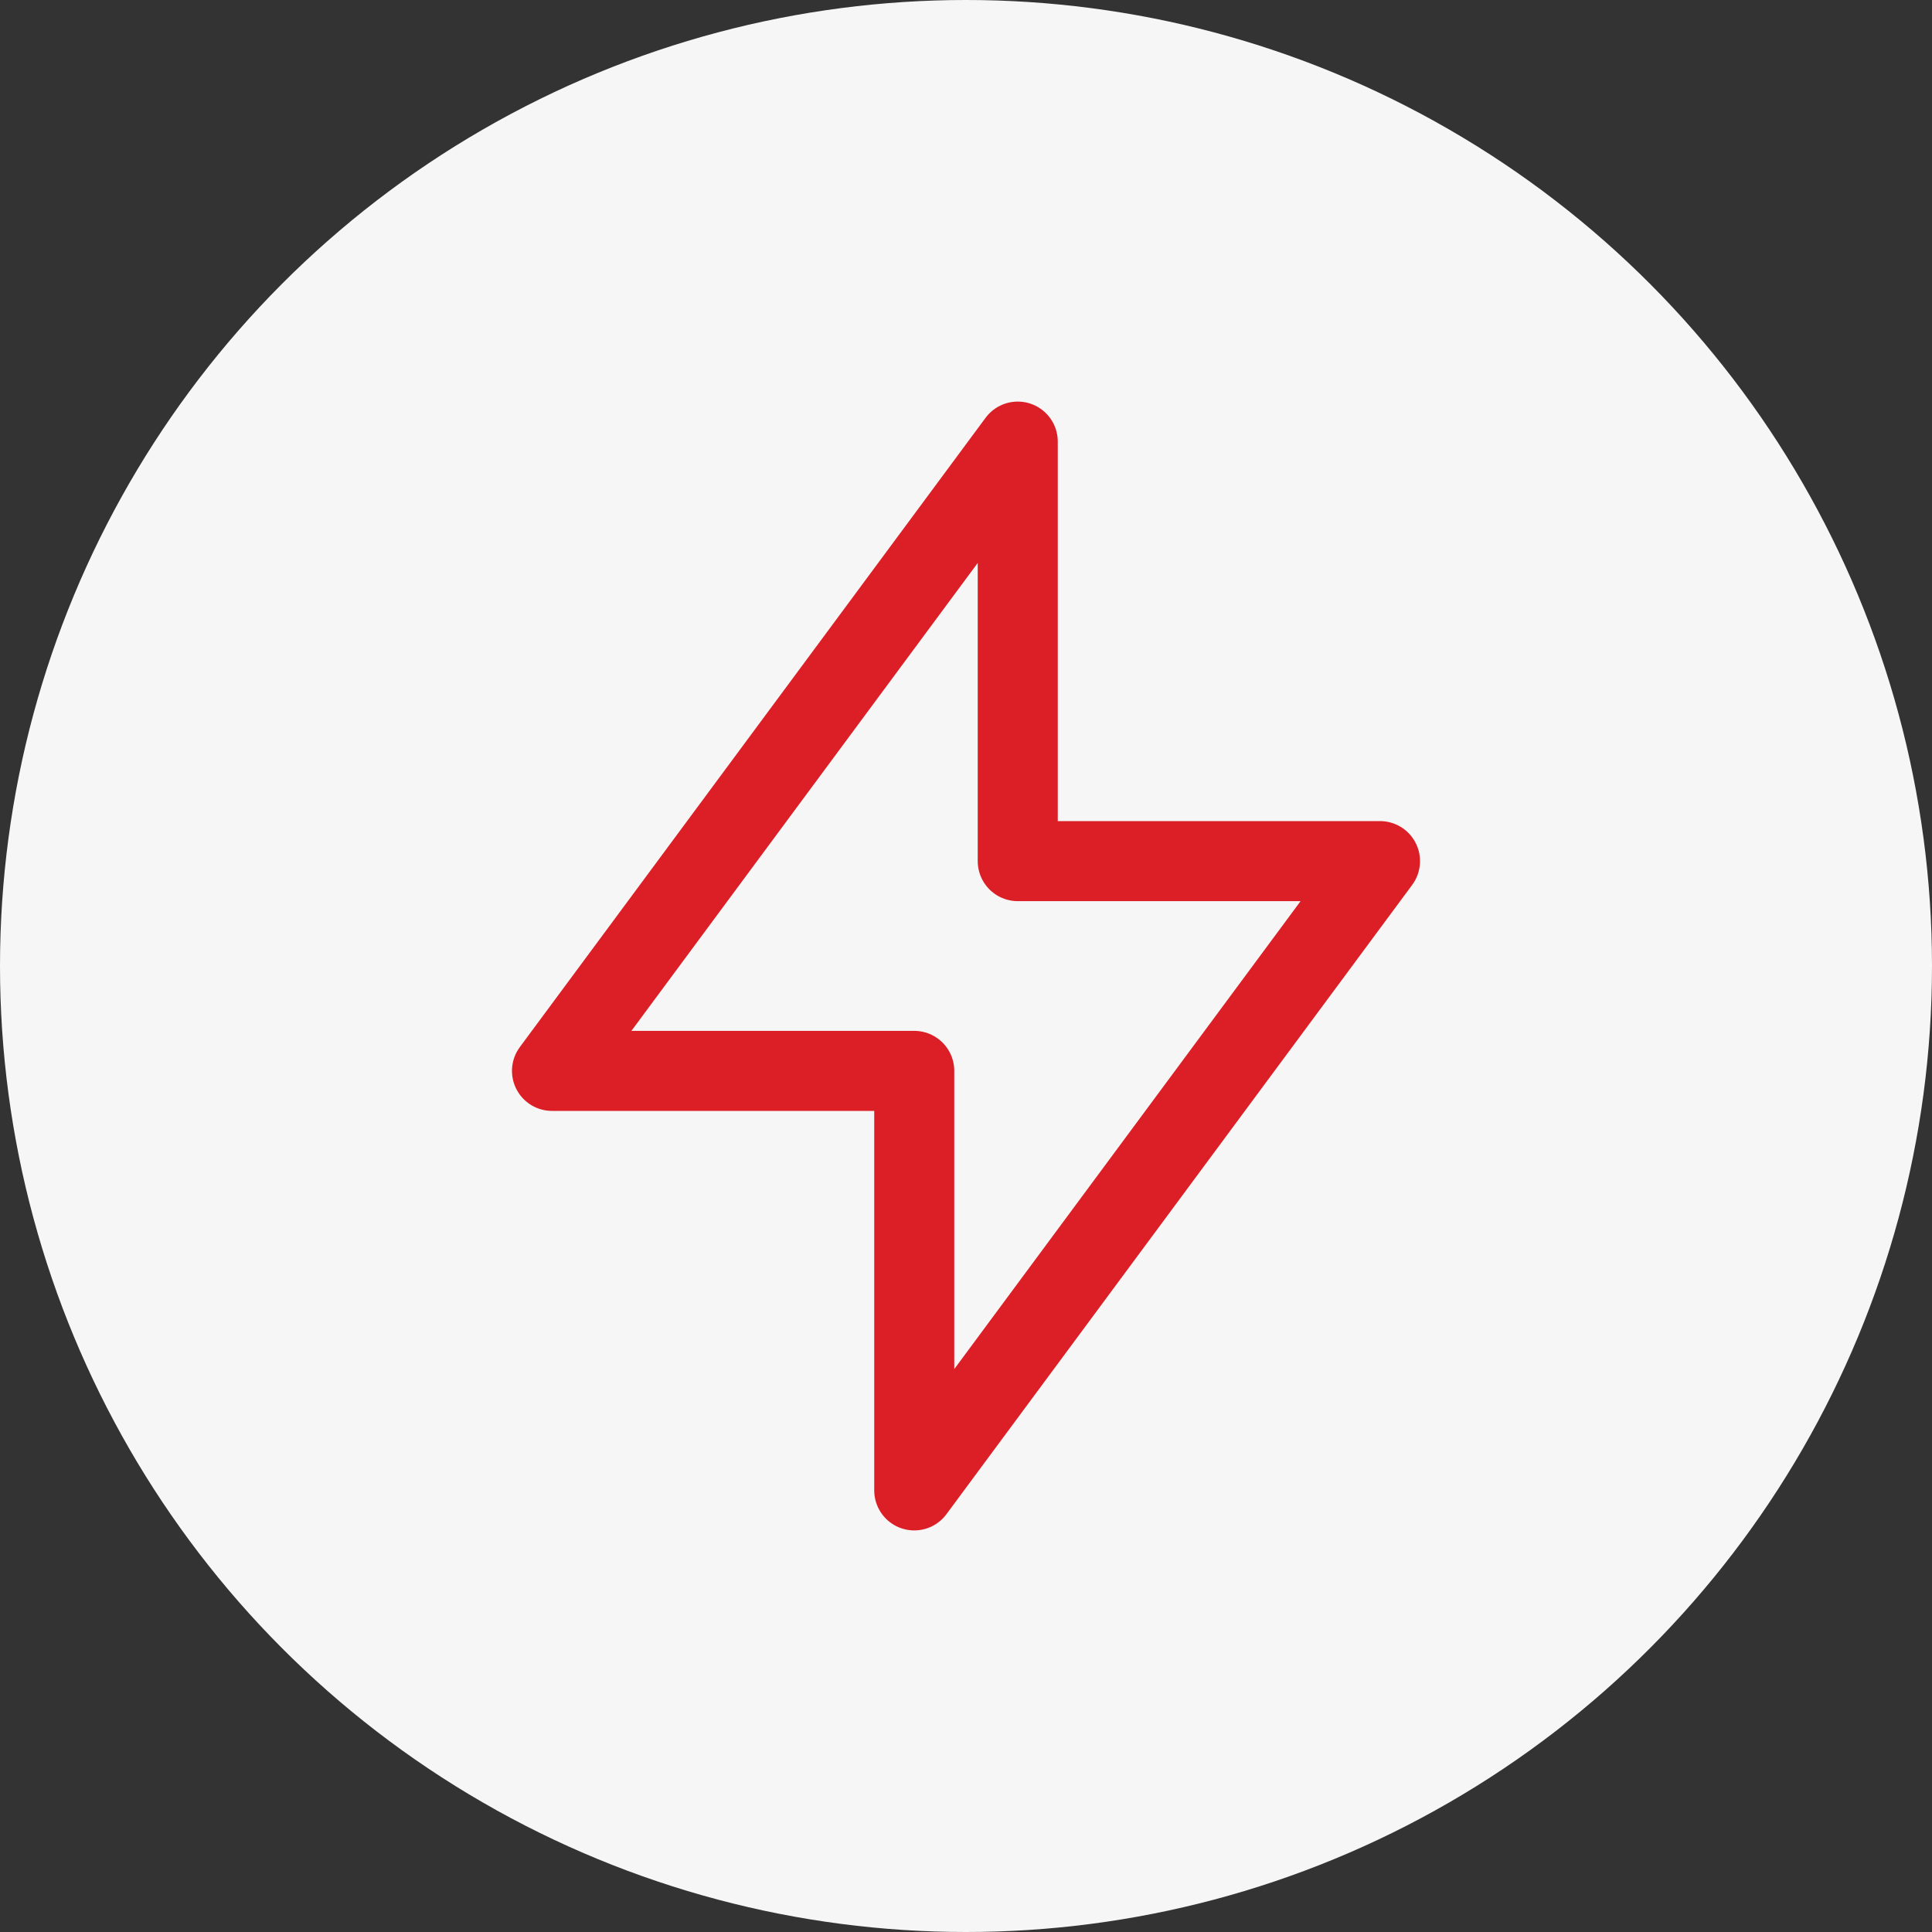 <?xml version="1.0" encoding="UTF-8"?> <svg xmlns="http://www.w3.org/2000/svg" width="70" height="70" viewBox="0 0 70 70" fill="none"><rect x="0" y="0" width="70" height="70" fill="#333333" stroke="none"/><circle cx="35" cy="35" r="35" fill="#F6F6F6"></circle><path d="M36.875 16V31.2H50L33.125 54V38.8H20L36.875 16Z" stroke="#DC1F26" stroke-width="2.9" stroke-linecap="round" stroke-linejoin="round"></path></svg> 